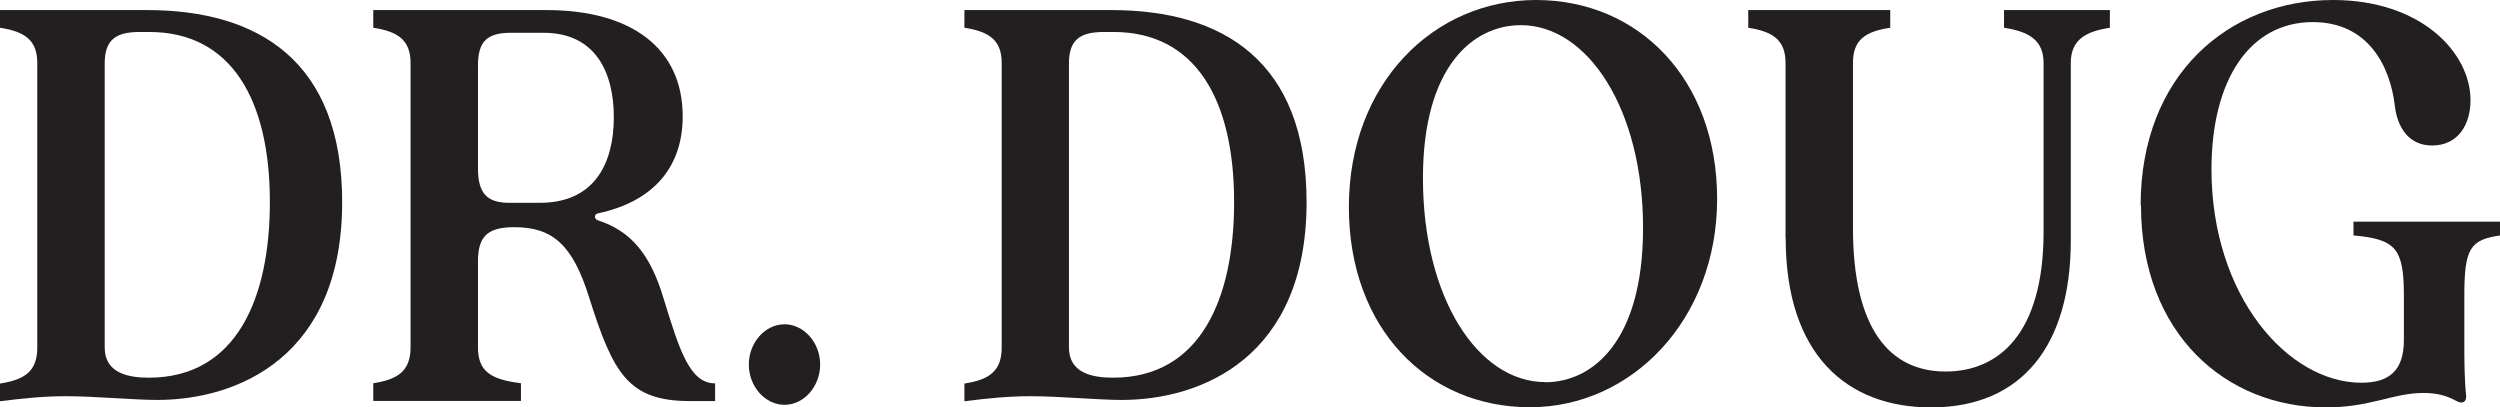 <svg width="135" height="22" viewBox="0 0 135 22" fill="none" xmlns="http://www.w3.org/2000/svg">
<g clip-path="url(#clip0_3187_254)">
<path d="M2.013 18.765V3.402C2.013 2.148 1.313 1.701 0 1.499V0.544H7.939C13.96 0.544 18.477 3.297 18.477 10.917C18.477 19.282 12.822 21.597 8.49 21.597C7.265 21.597 5.068 21.395 3.571 21.395C2.442 21.395 1.313 21.5 0 21.667V20.711C1.313 20.509 2.013 20.062 2.013 18.773V18.765ZM8.035 20.395C12.77 20.395 14.573 16.108 14.573 10.908C14.573 5.401 12.499 1.727 8.061 1.727H7.545C6.258 1.727 5.654 2.14 5.654 3.429V18.765C5.654 20.159 6.941 20.395 8.035 20.395Z" fill="#231F20"/>
<path d="M22.17 18.765V3.402C22.17 2.148 21.47 1.701 20.157 1.499V0.544H29.505C34.118 0.544 36.866 2.622 36.866 6.287C36.866 8.97 35.343 10.873 32.288 11.522C32.078 11.557 32.078 11.829 32.288 11.899C34.091 12.477 35.133 13.767 35.833 16.116C36.691 18.905 37.242 20.702 38.616 20.702V21.658H37.269C33.934 21.658 33.111 20.194 31.798 16.011C30.914 13.223 29.846 12.267 27.763 12.267C26.24 12.267 25.811 12.846 25.811 14.135V18.756C25.811 20.045 26.485 20.492 28.131 20.694V21.649H20.157V20.694C21.47 20.492 22.17 20.045 22.17 18.756V18.765ZM27.492 10.952H29.146C32.166 10.952 33.146 8.742 33.146 6.331C33.146 3.92 32.166 1.771 29.356 1.771H27.579C26.293 1.771 25.811 2.245 25.811 3.543V9.084C25.811 10.373 26.24 10.952 27.492 10.952Z" fill="#231F20"/>
<path d="M40.437 19.685C40.437 18.493 41.321 17.511 42.363 17.511C43.404 17.511 44.288 18.493 44.288 19.685C44.288 20.878 43.404 21.86 42.363 21.86C41.321 21.86 40.437 20.878 40.437 19.685Z" fill="#231F20"/>
<path d="M54.091 18.765V3.402C54.091 2.148 53.391 1.701 52.078 1.499V0.544H60.017C66.038 0.544 70.555 3.297 70.555 10.917C70.555 19.282 64.9 21.597 60.568 21.597C59.343 21.597 57.146 21.395 55.649 21.395C54.52 21.395 53.391 21.5 52.078 21.667V20.711C53.391 20.509 54.091 20.062 54.091 18.773V18.765ZM60.104 20.395C64.839 20.395 66.642 16.108 66.642 10.908C66.642 5.401 64.568 1.727 60.13 1.727H59.614C58.327 1.727 57.723 2.14 57.723 3.429V18.765C57.723 20.159 59.01 20.395 60.104 20.395Z" fill="#231F20"/>
<path d="M72.839 11.188C72.839 4.489 77.425 0 82.948 0C88.471 0 92.725 4.253 92.725 10.741C92.725 17.23 88.147 21.991 82.616 21.991C77.084 21.991 72.839 17.738 72.839 11.18V11.188ZM83.439 20.641C86.003 20.641 88.725 18.431 88.725 12.311C88.725 5.884 85.732 1.359 82.126 1.359C79.561 1.359 76.839 3.569 76.839 9.619C76.839 16.116 79.832 20.632 83.439 20.632V20.641Z" fill="#231F20"/>
<path d="M96.419 12.855V3.402C96.419 2.148 95.718 1.701 94.406 1.499V0.544H102.073V1.499C100.725 1.701 100.06 2.148 100.06 3.402V12.311C100.06 17.721 102.012 20.062 105.066 20.062C107.876 20.062 110.353 18.089 110.353 12.513V3.402C110.353 2.148 109.53 1.701 108.217 1.499V0.544H113.933V1.499C112.62 1.701 111.823 2.148 111.823 3.402V12.986C111.823 18.633 109.197 22 104.278 22C99.753 22 96.427 19.177 96.427 12.855H96.419Z" fill="#231F20"/>
<path d="M115.595 11.083C115.595 4.042 120.357 0 125.985 0C130.72 0 133.407 2.823 133.407 5.41C133.407 6.734 132.733 7.857 131.333 7.857C130.107 7.857 129.468 6.936 129.32 5.717C129.074 3.578 127.884 1.193 124.891 1.193C121.503 1.193 119.42 4.288 119.42 9.145C119.42 15.976 123.543 20.667 127.516 20.667C129.013 20.667 129.81 20.018 129.81 18.352V15.976C129.81 13.425 129.381 12.916 127.088 12.714V11.969H135V12.714C133.381 12.951 133.074 13.425 133.074 15.976V18.493C133.074 19.343 133.074 20.465 133.171 21.351C133.197 21.728 132.961 21.825 132.654 21.658C132.164 21.386 131.648 21.22 130.851 21.22C129.232 21.22 128.007 22 125.6 22C120.226 22 115.613 18.054 115.613 11.083H115.595Z" fill="#231F20"/>
</g>
<defs>
<clipPath id="clip0_3187_254">
<rect width="135" height="22" fill="white"/>
</clipPath>
</defs>
</svg>
